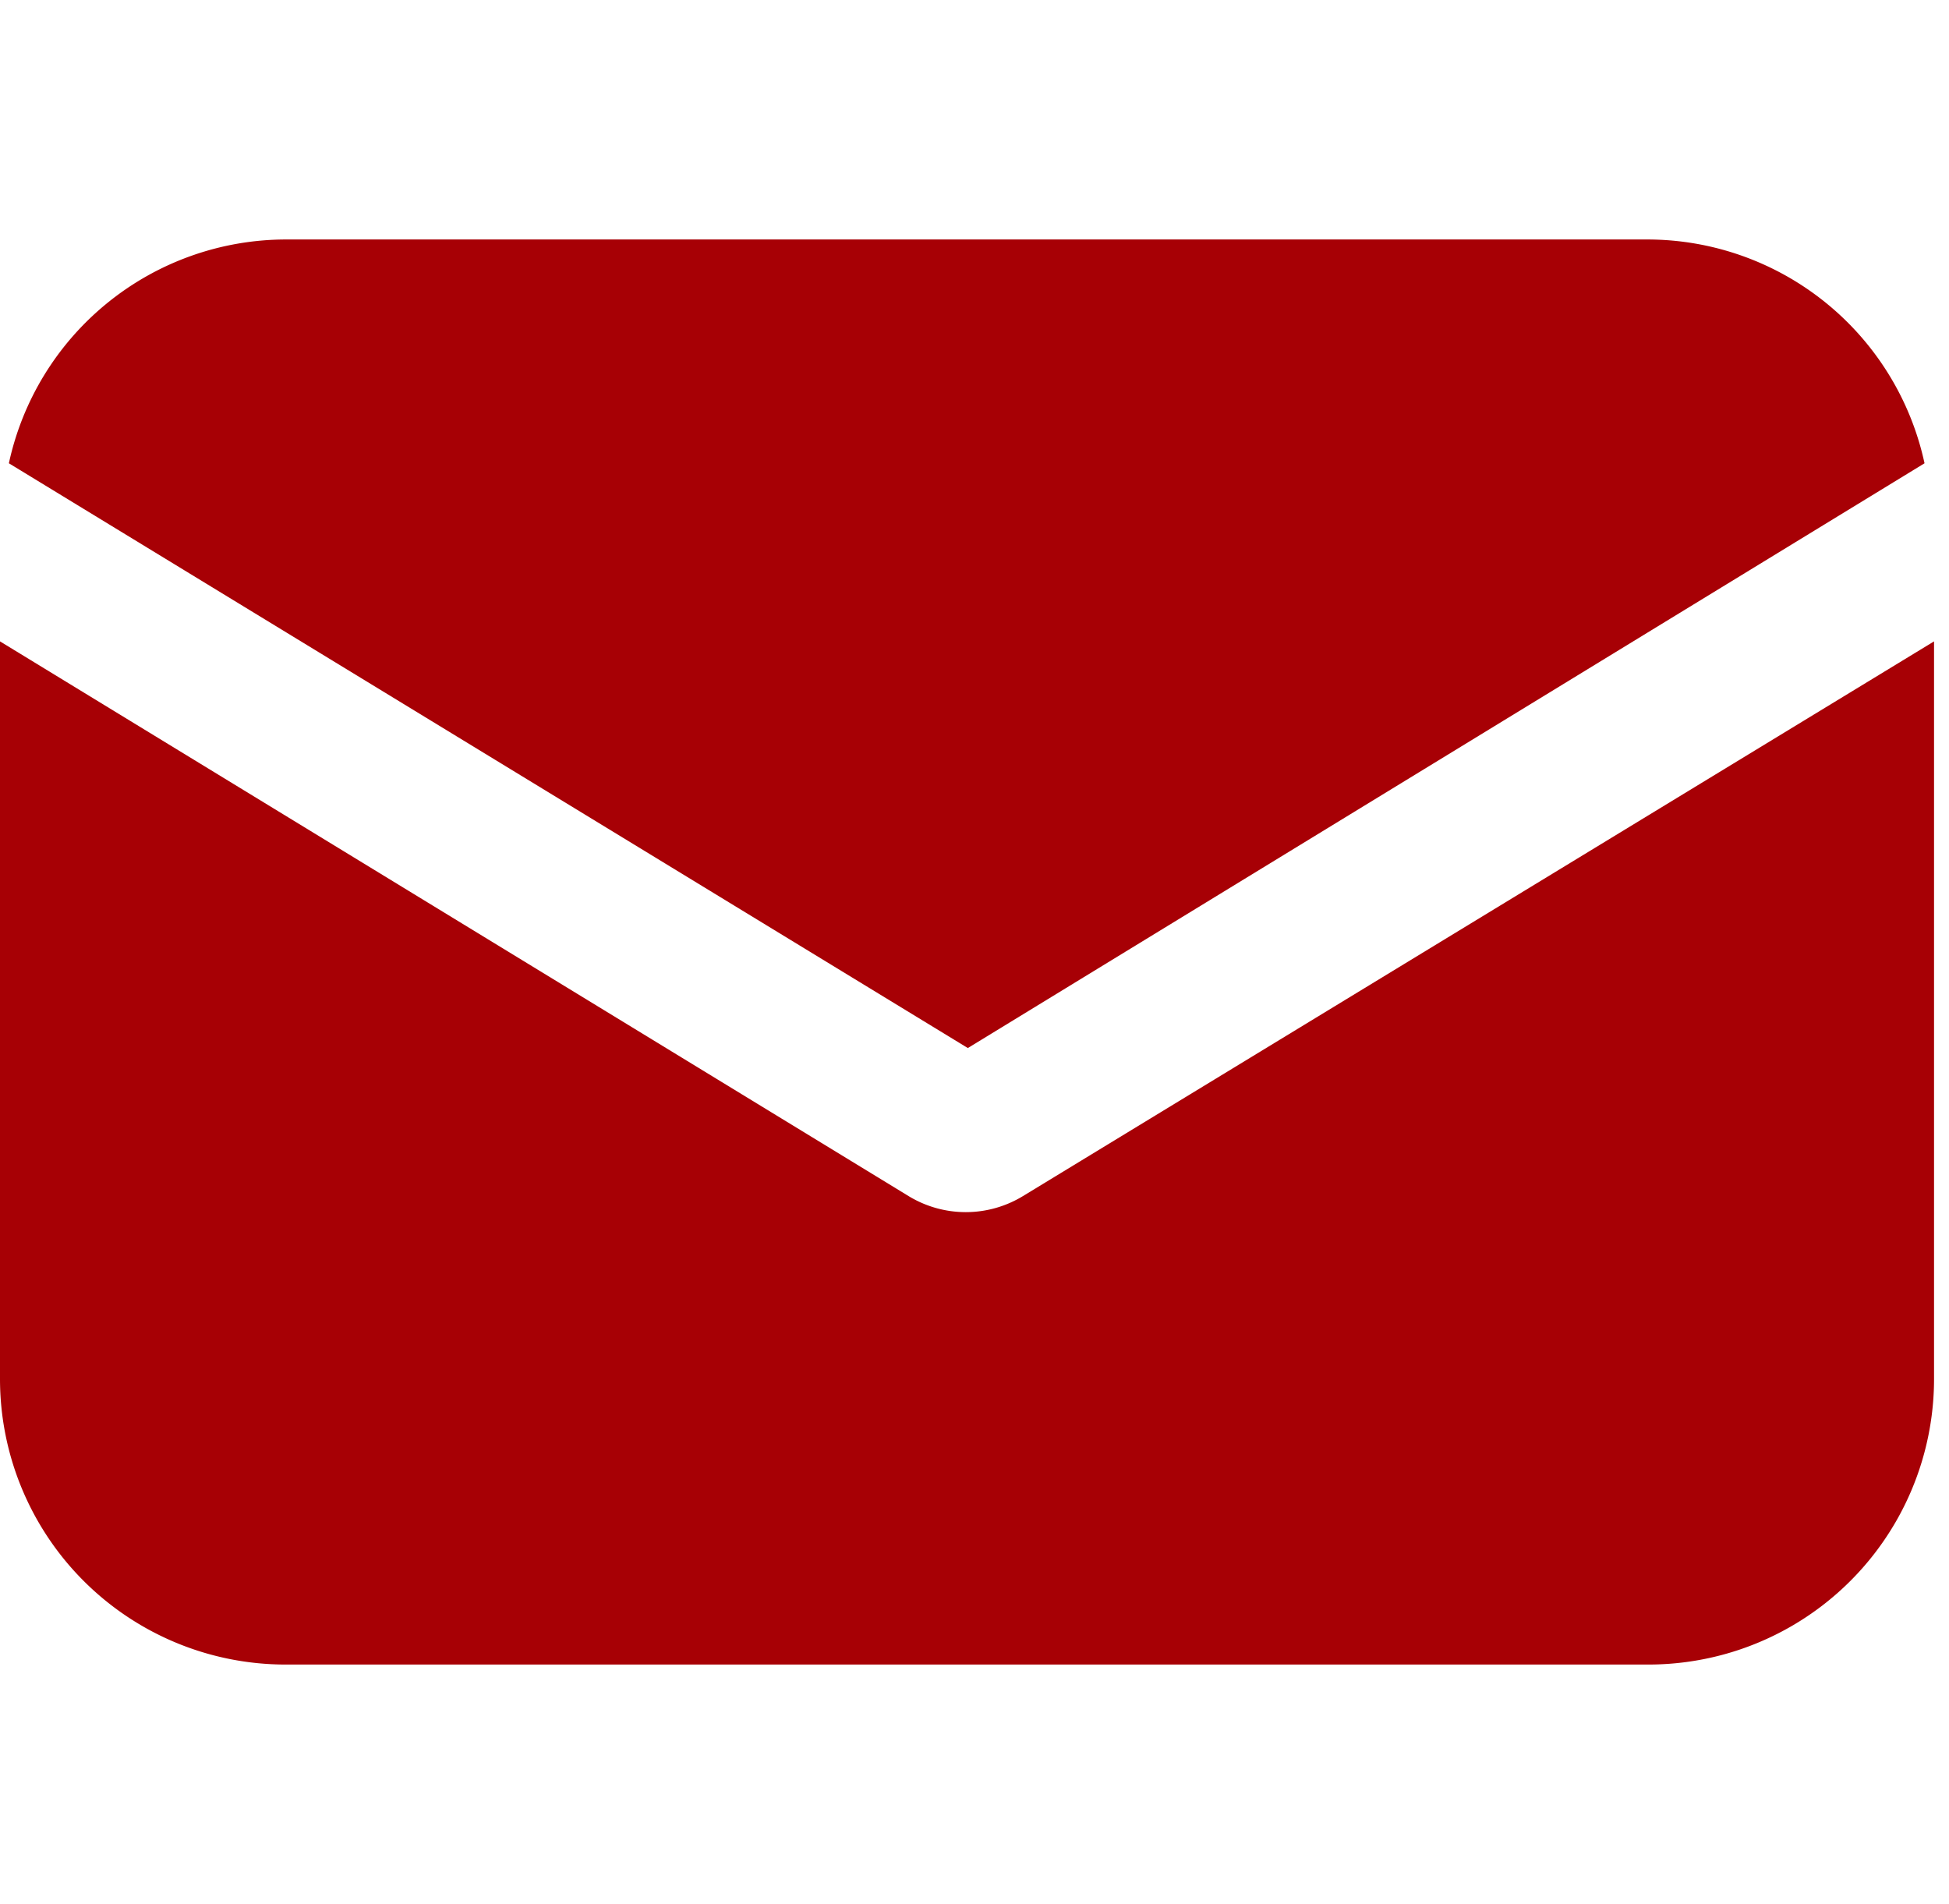 <svg xmlns="http://www.w3.org/2000/svg" xmlns:xlink="http://www.w3.org/1999/xlink" width="43" height="42" viewBox="0 0 43 42"><defs><style>.a,.c{fill:#a70005;}.a{stroke:#707070;}.b{clip-path:url(#a);}</style><clipPath id="a"><rect class="a" width="43" height="42" transform="translate(0 0.128)"/></clipPath></defs><g class="b" transform="translate(0 -0.128)"><g transform="translate(0 5.411)"><g transform="translate(0 8.866)"><path class="c" d="M22.567,23.1a2.425,2.425,0,0,1-2.519,0L0,10.862V27.133a6.3,6.3,0,0,0,6.3,6.3H36.37a6.3,6.3,0,0,0,6.3-6.3V10.862Z" transform="translate(0 -10.862)"/></g><g transform="translate(0.201 0)"><path class="c" d="M36.32,4.213H6.246a6.26,6.26,0,0,0-6.1,4.937l21.157,12.9,21.107-12.9A6.26,6.26,0,0,0,36.32,4.213Z" transform="translate(-0.151 -4.213)"/></g></g></g></svg>